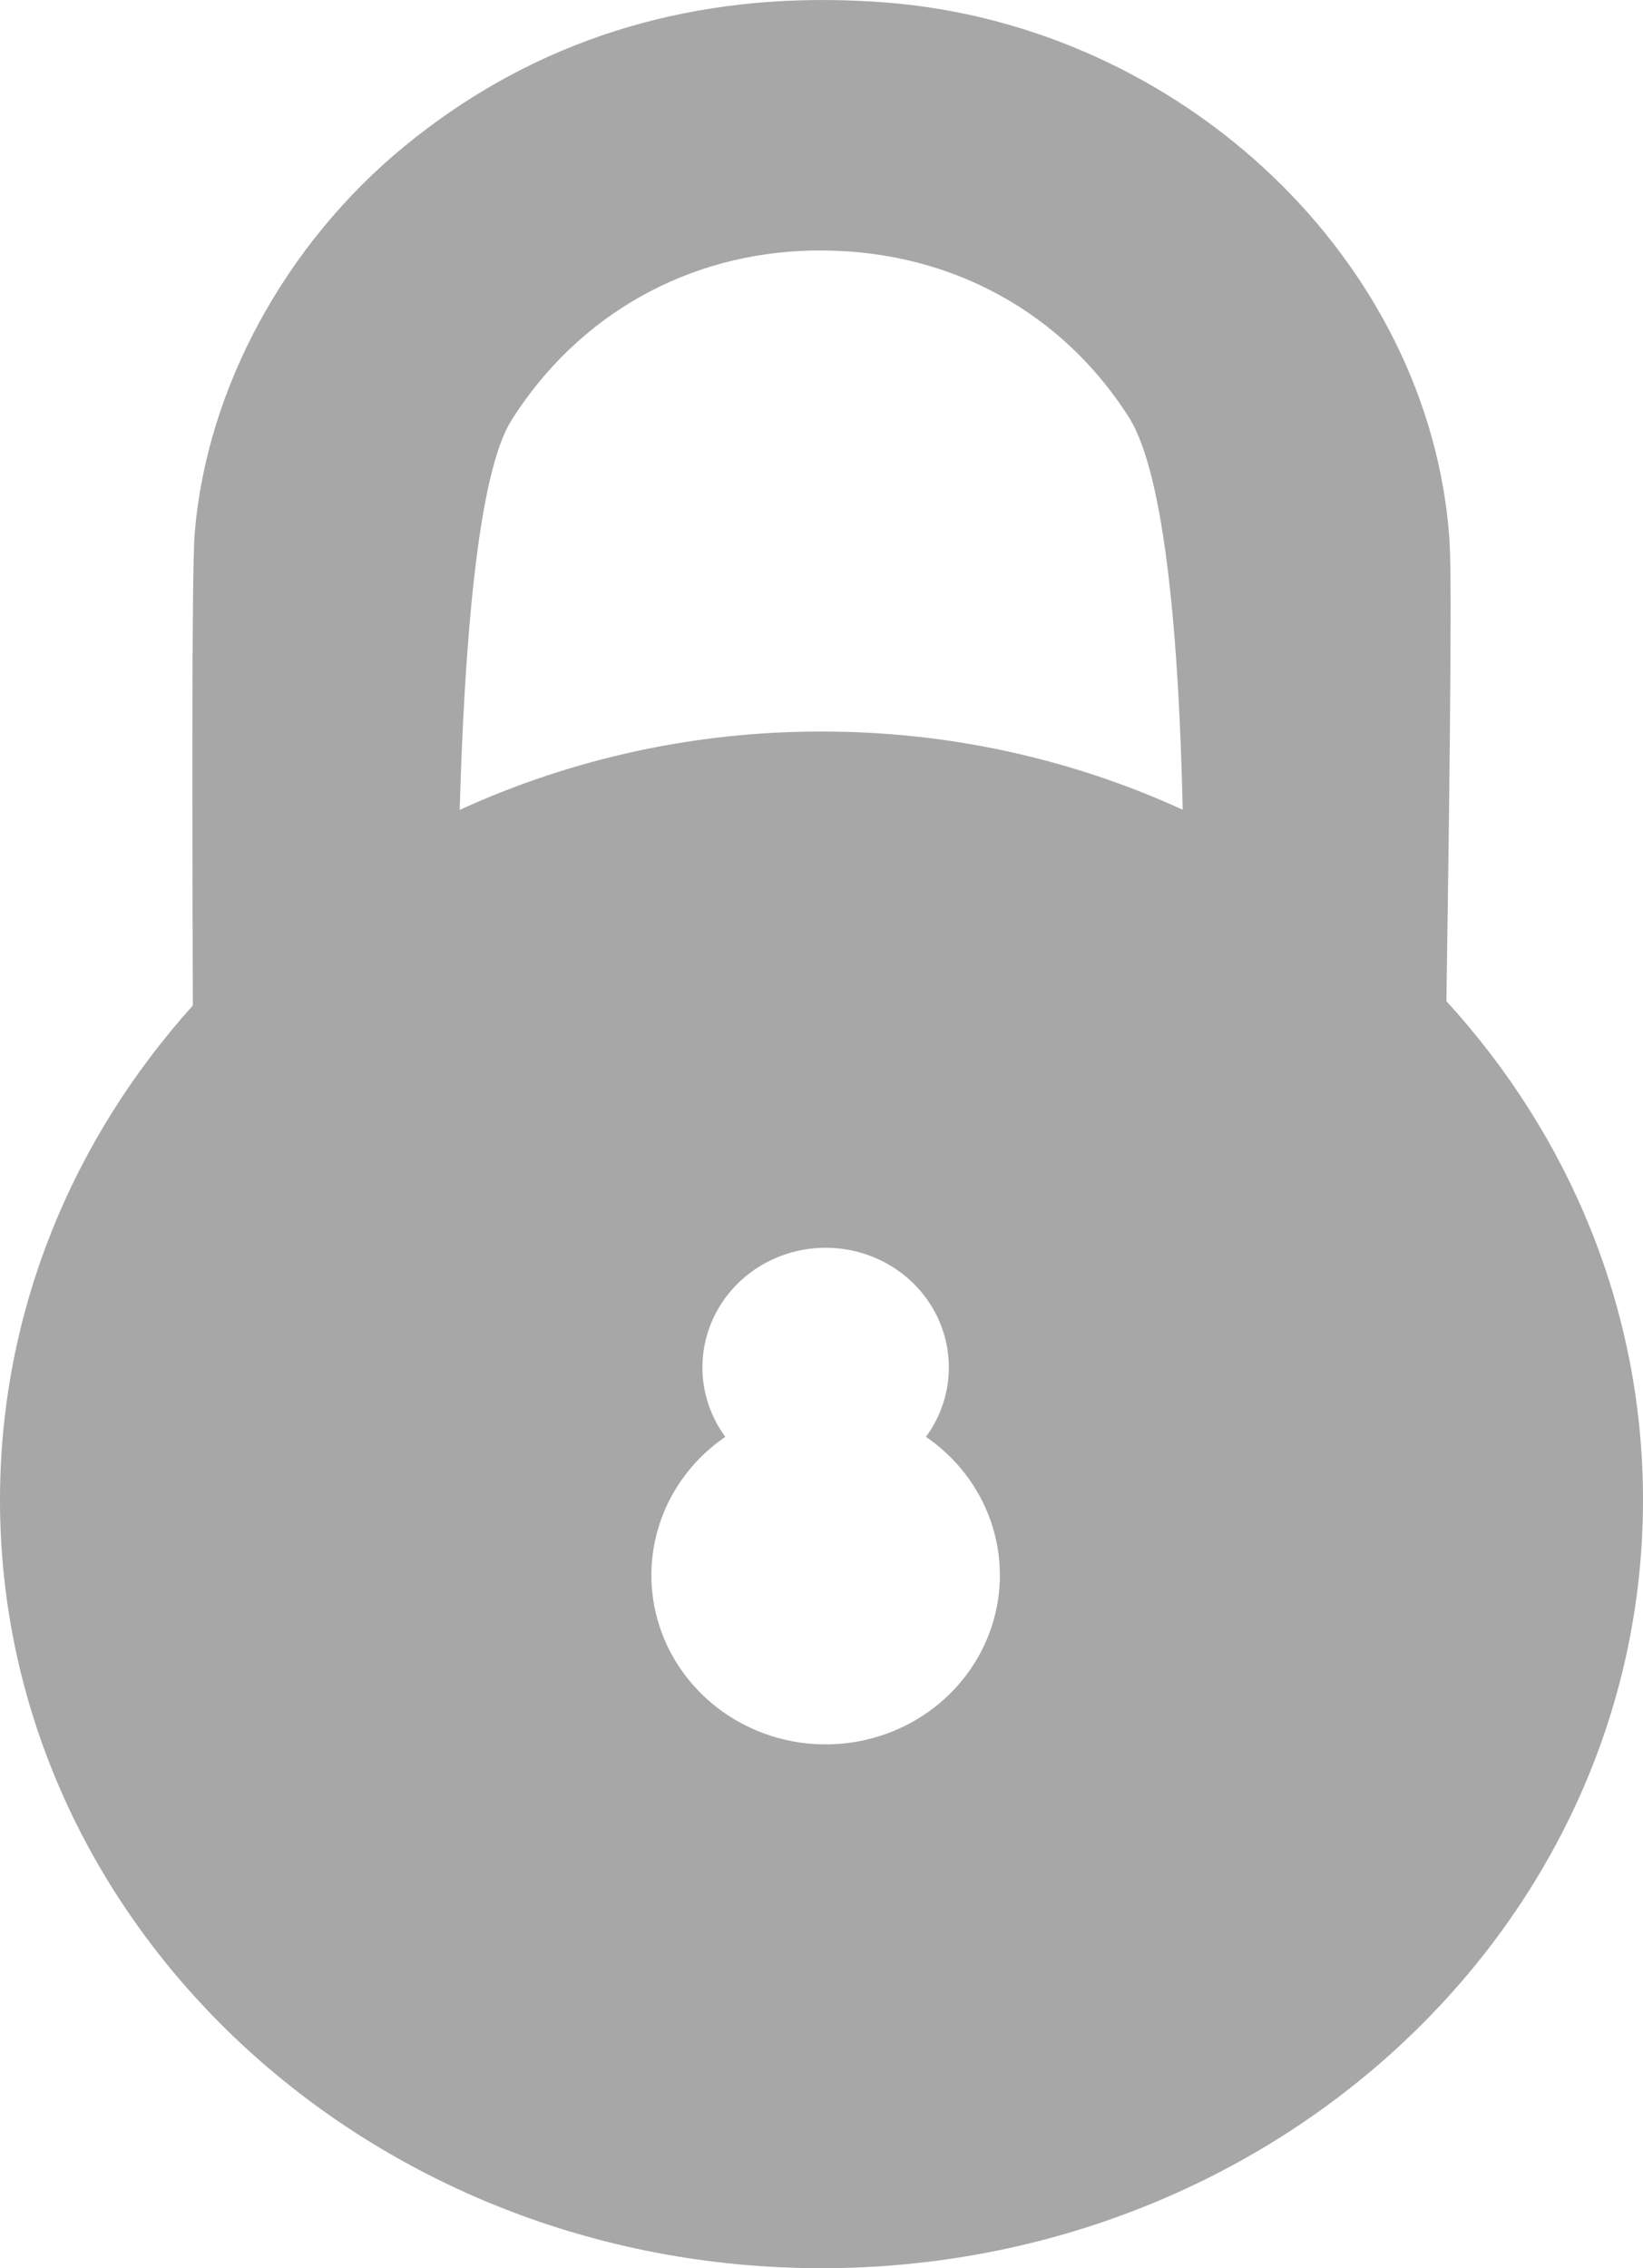 <?xml version="1.0" encoding="UTF-8"?> <svg xmlns="http://www.w3.org/2000/svg" width="113" height="156" viewBox="0 0 113 156" fill="none"> <path d="M99.479 68.856C99.627 59.032 99.895 40.239 99.695 37.219C98.424 18.041 81.39 1.768 60.913 0.171C59.628 0.072 58.344 0.015 57.093 0.003C45.931 -0.11 36.077 3.276 27.81 10.067C19.606 16.805 14.216 26.733 13.394 36.639C13.16 39.427 13.239 59.709 13.263 69.157C4.988 78.355 0 90.21 0 103.165C0 132.346 25.296 156 56.499 156C87.701 156 113 132.346 113 103.165C113 90.057 107.918 78.084 99.479 68.856ZM56.786 119.974C54.239 119.974 51.759 119.186 49.704 117.725C47.65 116.264 46.128 114.207 45.359 111.85C44.59 109.493 44.614 106.96 45.428 104.617C46.242 102.275 47.802 100.245 49.884 98.821C48.98 97.591 48.443 96.142 48.331 94.635C48.219 93.128 48.537 91.62 49.25 90.276C49.963 88.933 51.043 87.806 52.372 87.019C53.701 86.233 55.228 85.816 56.784 85.816C58.341 85.816 59.868 86.233 61.197 87.019C62.526 87.806 63.606 88.933 64.319 90.276C65.031 91.62 65.349 93.128 65.237 94.635C65.125 96.142 64.588 97.591 63.684 98.821C65.766 100.244 67.327 102.274 68.141 104.617C68.954 106.959 68.979 109.492 68.21 111.849C67.442 114.205 65.92 116.263 63.866 117.724C61.812 119.185 59.332 119.973 56.786 119.974ZM56.499 50.314C47.895 50.298 39.396 52.138 31.616 55.702C31.931 44.716 32.808 32.643 35.185 28.89C39.759 21.657 47.292 17.407 55.851 17.231C56.157 17.231 56.457 17.231 56.757 17.231C65.442 17.318 73.041 21.485 77.621 28.665C80.187 32.687 81.097 44.483 81.342 55.69C73.573 52.135 65.088 50.299 56.499 50.314Z" fill="#A7A7A7"></path> </svg> 